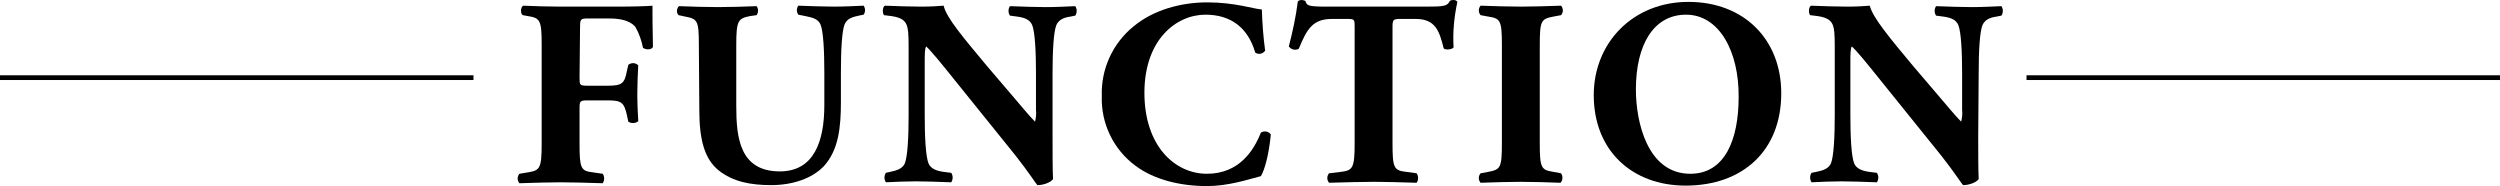 <?xml version="1.0" encoding="utf-8"?>
<!-- Generator: Adobe Illustrator 26.1.0, SVG Export Plug-In . SVG Version: 6.00 Build 0)  -->
<svg version="1.1" id="レイヤー_1" xmlns="http://www.w3.org/2000/svg" xmlns:xlink="http://www.w3.org/1999/xlink" x="0px"
	 y="0px" viewBox="0 0 528 39.3" style="enable-background:new 0 0 528 39.3;" xml:space="preserve">
<g id="レイヤー_2_00000150085854797234014160000017379873218329054344_">
	<g id="コンテンツ">
		<rect x="428" y="15.9" width="100" height="1"/>
		<rect y="15.9" width="100" height="1"/>
		<path d="M122.4,16.4c0,1.5,0,1.7,1.6,1.7h4.3c3,0,3.6-0.4,4.1-3.1l0.3-1.3c0.6-0.5,1.5-0.5,2.1,0.1c-0.1,1.8-0.2,3.9-0.2,6
			s0.1,4.1,0.2,5.8c-0.6,0.5-1.5,0.5-2.1,0.1l-0.3-1.4c-0.6-2.7-1.2-3.1-4.1-3.1H124c-1.5,0-1.6,0.2-1.6,1.7v7.5
			c0,5.2,0.3,5.7,2.8,6l2.1,0.3c0.4,0.6,0.4,1.4,0,2c-3.5-0.1-6.2-0.2-8.9-0.2s-5.4,0.1-8.7,0.2c-0.5-0.6-0.5-1.4,0-2l1.8-0.3
			c2.5-0.4,2.9-0.8,2.9-6V9.5c0-5.2-0.3-5.7-2.9-6.1l-1.1-0.2c-0.5-0.3-0.5-1.7,0.1-2c2.4,0.1,5.2,0.2,7.9,0.2h11.8
			c3.6,0,6.8-0.1,7.6-0.2c0,1,0,5,0.1,8.7c-0.2,0.6-1.4,0.7-2.1,0.2c-0.3-1.5-0.8-3-1.6-4.4c-0.9-1.1-2.6-1.8-5.5-1.8h-4.4
			c-1.8,0-1.8,0.1-1.8,2.3L122.4,16.4z"/>
		<path d="M147.6,9.5c0-5.2-0.3-5.5-2.9-6l-1.4-0.3c-0.5-0.6-0.4-1.4,0.1-1.9c0,0,0,0,0,0c2.7,0.1,5.5,0.2,8.2,0.2s5.5-0.1,8.2-0.2
			c0.4,0.6,0.4,1.3,0,1.9l-1.4,0.2c-2.5,0.5-2.9,0.9-2.9,6.1v12.9c0,6.6,0.7,13.8,9.2,13.8c7.2,0,9.4-6.3,9.4-14v-6.8
			c0-4.5-0.2-8.8-0.8-10.2c-0.5-1.2-1.7-1.5-3.2-1.8l-1.5-0.3c-0.4-0.6-0.4-1.3,0-1.9c3,0.1,5.2,0.2,7.5,0.2c2.1,0,4.1-0.1,6.3-0.2
			c0.4,0.6,0.4,1.3,0,1.9l-1,0.2c-1.5,0.3-2.5,0.7-3,1.8c-0.6,1.4-0.8,5.7-0.8,10.2v6.3c0,5.3-0.5,10.1-3.6,13.5
			c-2.5,2.6-6.6,4-11.1,4c-4.3,0-8.1-0.7-11.1-3.1s-4.1-6.5-4.1-12.7L147.6,9.5z"/>
		<path d="M222.3,28.8c0,3.6,0,7.2,0.1,9c-0.4,0.7-2,1.3-3.3,1.3c-0.1,0-1.9-2.8-4.5-6.1l-12.9-16c-3.2-4-5.1-6.3-6.1-7.2
			c-0.3,0.6-0.3,1.5-0.3,3.6v10.9c0,4.5,0.2,8.7,0.8,10.2c0.5,1.2,1.8,1.6,3.2,1.8l1.6,0.2c0.4,0.6,0.4,1.4,0,2
			c-3-0.1-5.3-0.2-7.5-0.2c-2.1,0-4.1,0.1-6.3,0.2c-0.4-0.6-0.4-1.4,0-2l0.9-0.2c1.5-0.3,2.6-0.7,3.1-1.8c0.6-1.5,0.8-5.7,0.8-10.2
			V10.1c0-3.1-0.1-4-0.4-4.8c-0.4-1-1.2-1.6-3.2-1.9l-1.6-0.2c-0.4-0.5-0.3-1.8,0.2-2c2.6,0.1,5.4,0.2,7.7,0.2
			c1.9,0,3.5-0.1,4.7-0.2c0.6,2.6,4.2,6.8,9.2,12.8l4.7,5.5c2.5,2.9,4.1,4.9,5.4,6.2c0.2-0.8,0.3-1.7,0.2-2.5v-7.7
			c0-4.5-0.2-8.7-0.8-10.2c-0.5-1.2-1.7-1.6-3.2-1.8l-1.5-0.2c-0.4-0.6-0.4-1.4,0-2c3,0.1,5.2,0.2,7.5,0.2c2.1,0,4.1-0.1,6.3-0.2
			c0.4,0.6,0.4,1.4,0,2l-1,0.2c-1.5,0.2-2.5,0.7-3,1.8c-0.6,1.5-0.8,5.7-0.8,10.2L222.3,28.8z"/>
		<path d="M266.5,2c0.1,2.9,0.3,5.8,0.7,8.7c-0.5,0.7-1.4,0.9-2.1,0.4c-1.5-5.2-5.1-8-10.5-8c-6.2,0-12.9,5.3-12.9,16.5
			s6.4,17.1,13.2,17.1s9.9-4.9,11.4-8.7c0.7-0.4,1.6-0.3,2.1,0.4c-0.4,4.2-1.3,7.5-2.1,8.8c-3,0.8-7,2.1-11.4,2.1
			c-5.5,0-11.1-1.3-15.1-4.3c-4.6-3.4-7.3-8.9-7.1-14.7c-0.2-5.7,2.3-11.2,6.8-14.8c4-3.3,9.7-5,15.5-5S264.8,1.9,266.5,2z"/>
		<path d="M286.1,5.6c0-1.3,0-1.6-1.3-1.6h-3.5c-4.1,0-5.3,2.2-7,6.3c-0.7,0.4-1.6,0.2-2.1-0.5c0.8-3.1,1.5-6.3,1.9-9.5
			c0.2-0.2,0.5-0.3,0.8-0.3c0.3,0,0.6,0.1,0.8,0.2c0.3,1,0.5,1.2,4.7,1.2h20.8c3.7,0,4.5-0.1,5-1.2C306.5,0,306.7,0,307,0
			c0.3,0,0.6,0.1,0.8,0.4c-0.7,3.2-1,6.4-0.8,9.6c-0.3,0.5-1.8,0.6-2.1,0.2C304,6.6,303.2,4,299,4h-3.4c-1.3,0-1.5,0.2-1.5,1.6v24.7
			c0,5.2,0.3,5.7,2.9,6l2.2,0.3c0.4,0.6,0.4,1.4,0,2c-3.6-0.1-6.4-0.2-9-0.2c-2.7,0-5.6,0.1-9.5,0.2c-0.5-0.6-0.5-1.4,0-2l2.5-0.3
			c2.5-0.3,2.9-0.8,2.9-6L286.1,5.6z"/>
		<path d="M325.2,30.2c0,5.3,0.3,5.7,2.9,6.1l1.6,0.3c0.4,0.6,0.4,1.4-0.1,2c-3-0.1-5.8-0.2-8.4-0.2s-5.5,0.1-8.5,0.2
			c-0.5-0.6-0.5-1.4,0-2l1.6-0.3c2.6-0.5,2.9-0.8,2.9-6.1V9.6c0-5.3-0.3-5.7-2.9-6.1l-1.6-0.3c-0.5-0.6-0.5-1.4,0-2
			c3,0.1,5.8,0.2,8.5,0.2s5.4-0.1,8.5-0.2c0.5,0.6,0.5,1.4,0,2l-1.6,0.3c-2.6,0.5-2.9,0.8-2.9,6.1V30.2z"/>
		<path d="M376.2,19.7c0,12.2-8.2,19.5-20.2,19.5c-11.3,0-19.4-7.4-19.4-19.1c0-11.1,8.3-19.7,20-19.7S376.2,8.3,376.2,19.7z
			 M356.1,3.1c-6.9,0-10.6,6.4-10.6,15.8c0,6.8,2.4,17.8,11.5,17.8c7.3,0,10.2-7.2,10.2-16.2C367.3,10.9,363.1,3.1,356.1,3.1z"/>
		<path d="M417.8,28.8c0,3.6,0,7.2,0.1,9c-0.4,0.7-2,1.3-3.3,1.3c-0.1,0-1.9-2.8-4.5-6.1l-12.9-16c-3.2-4-5.1-6.3-6.1-7.2
			c-0.3,0.6-0.3,1.5-0.3,3.6v10.9c0,4.5,0.2,8.7,0.8,10.2c0.5,1.2,1.8,1.6,3.2,1.8l1.6,0.2c0.4,0.6,0.4,1.4,0,2
			c-3-0.1-5.3-0.2-7.5-0.2c-2.1,0-4.1,0.1-6.3,0.2c-0.4-0.6-0.4-1.4,0-2l1-0.2c1.5-0.3,2.6-0.7,3.1-1.8c0.6-1.5,0.8-5.7,0.8-10.2
			V10.1c0-3.1-0.1-4-0.4-4.8c-0.4-1-1.2-1.6-3.2-1.9l-1.6-0.2c-0.4-0.5-0.3-1.8,0.2-2c2.6,0.1,5.4,0.2,7.7,0.2
			c1.9,0,3.5-0.1,4.7-0.2c0.6,2.5,4.2,6.8,9.2,12.8l4.7,5.5c2.5,2.9,4.1,4.9,5.4,6.2c0.2-0.8,0.3-1.7,0.2-2.5v-7.7
			c0-4.5-0.2-8.7-0.8-10.2c-0.5-1.2-1.7-1.6-3.2-1.8l-1.5-0.2c-0.4-0.6-0.4-1.4,0-2c3,0.1,5.2,0.2,7.5,0.2c2.1,0,4.1-0.1,6.3-0.2
			c0.4,0.6,0.4,1.4,0,2l-1,0.2c-1.5,0.2-2.5,0.7-3,1.8c-0.6,1.5-0.8,5.7-0.8,10.2L417.8,28.8z"/>
	</g>
</g>
</svg>
